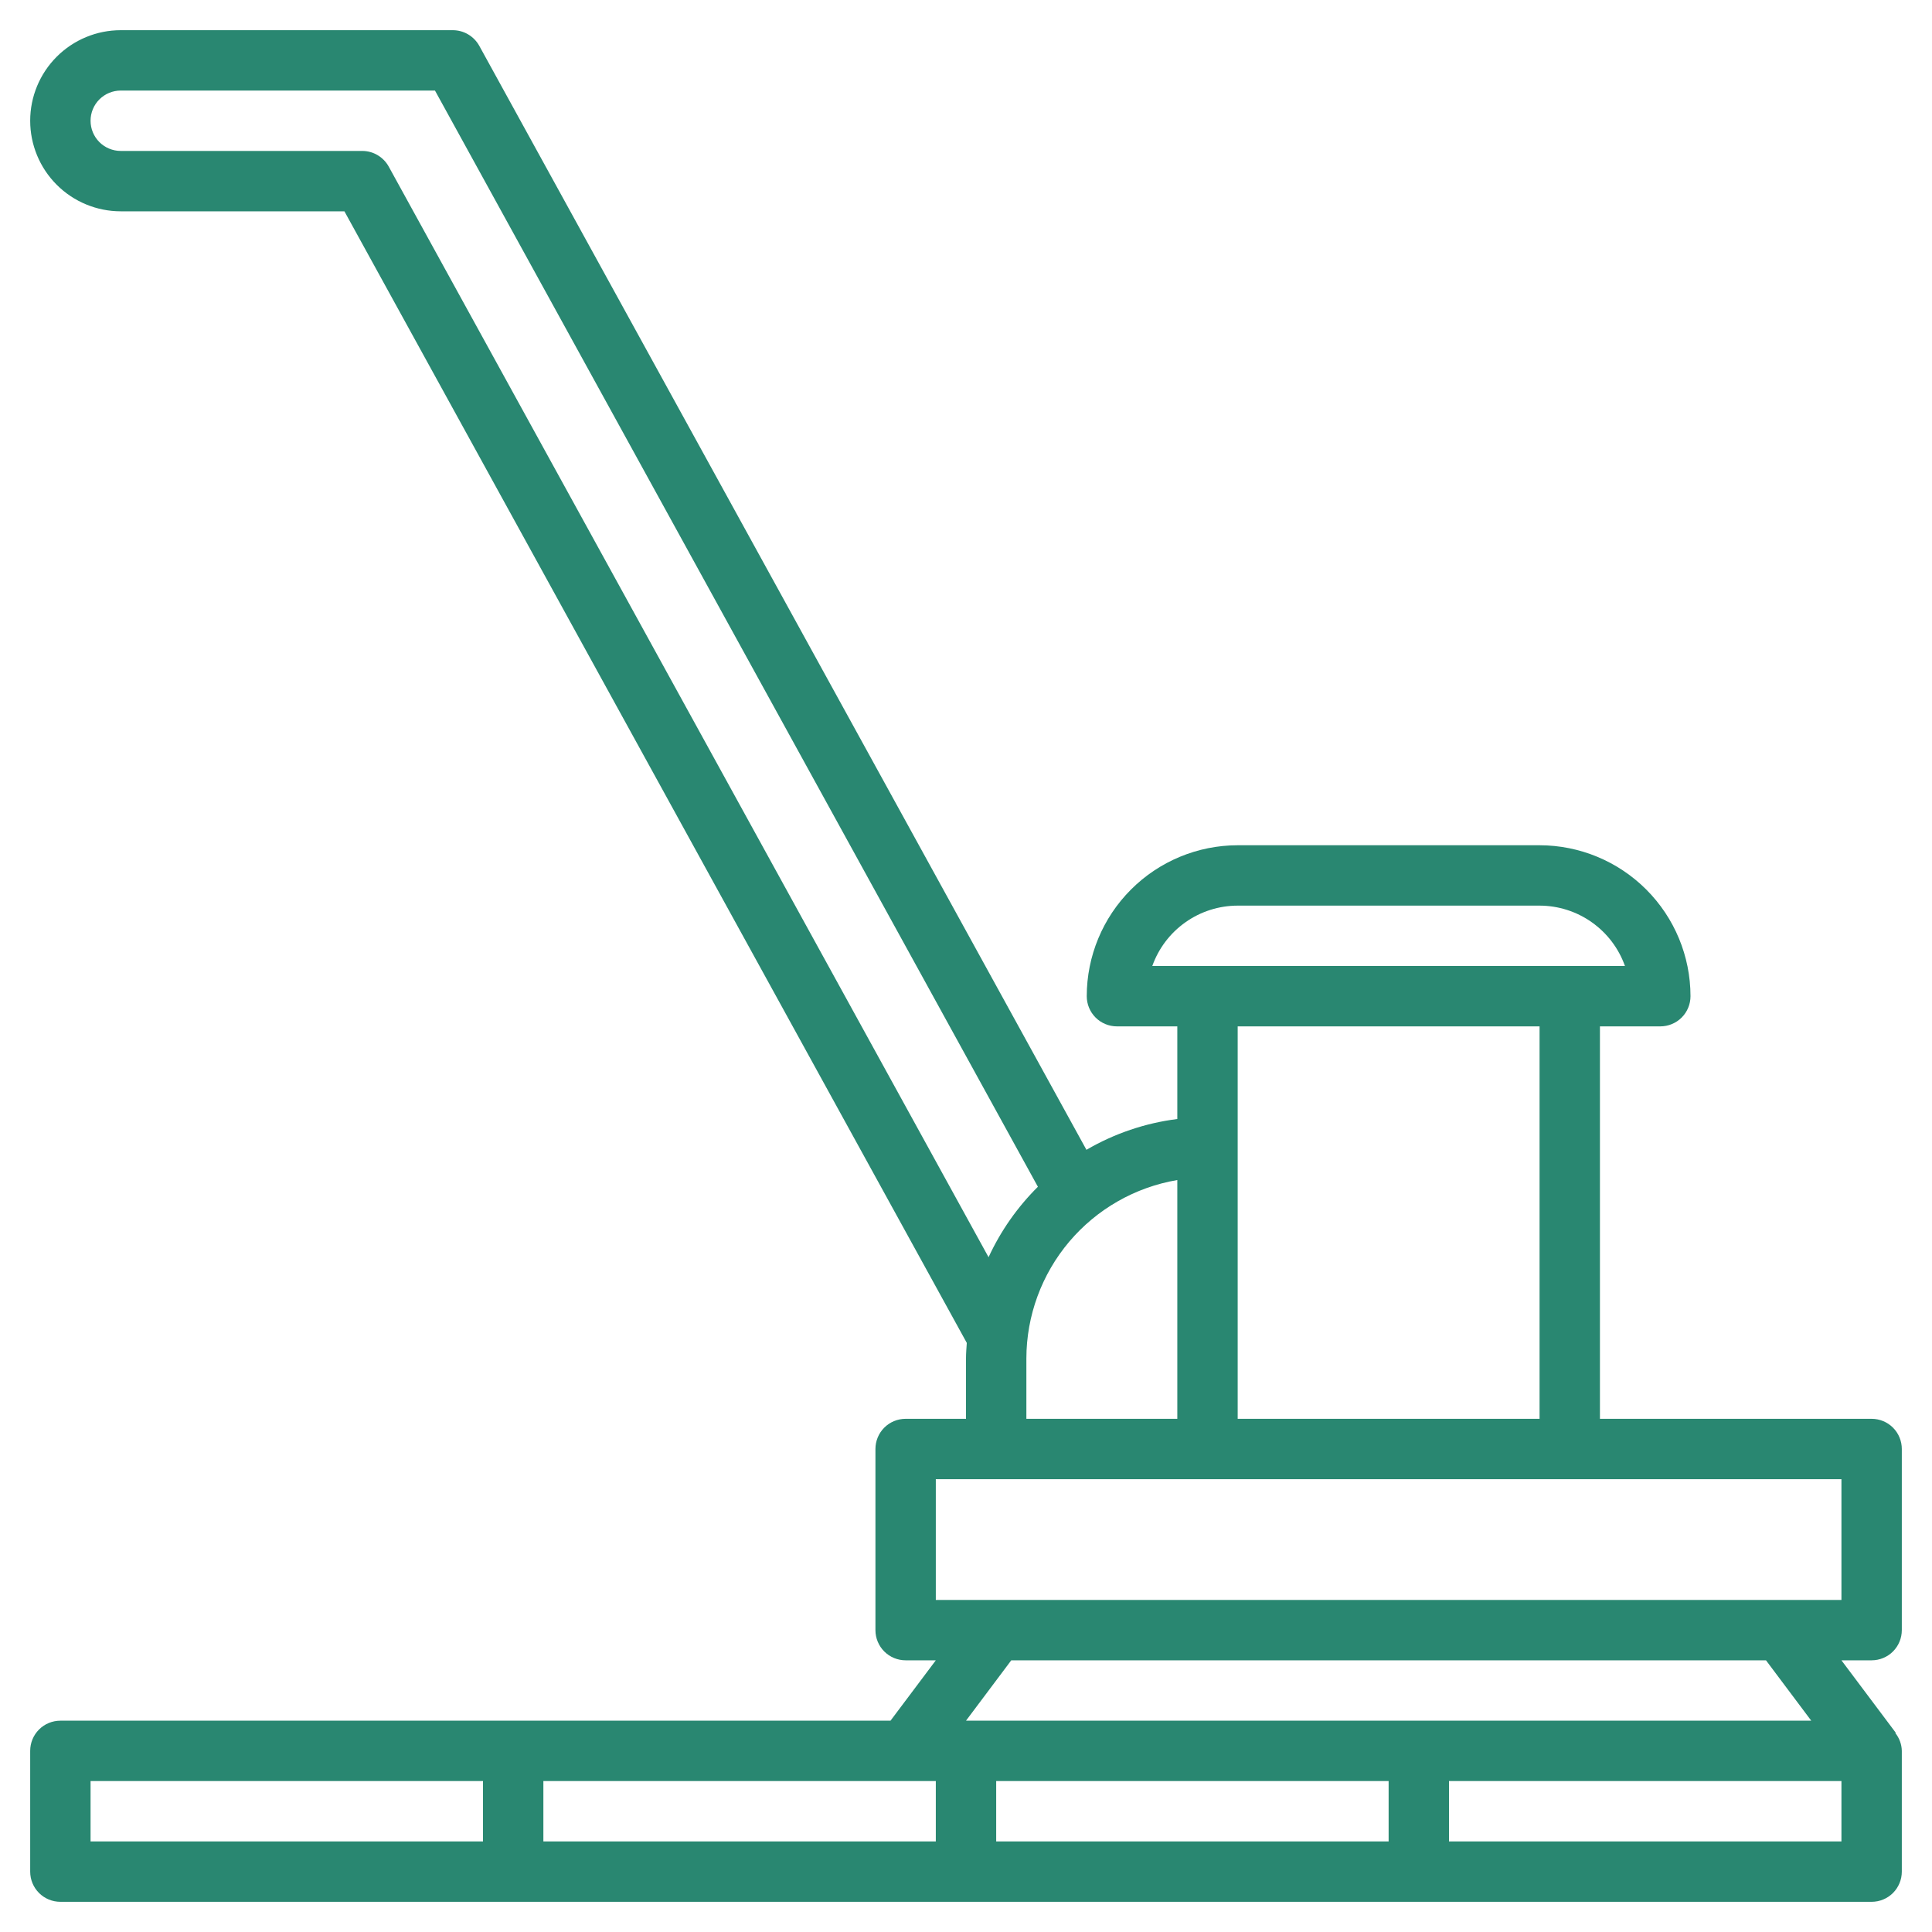 <svg width="56" height="56" viewBox="0 0 56 56" fill="none" xmlns="http://www.w3.org/2000/svg">
<g clip-path="url(#clip0_3036_6937)">
<path d="M54.25 41.125H46.375V29.75H48.125C48.357 29.75 48.58 29.658 48.744 29.494C48.908 29.33 49 29.107 49 28.875C48.999 27.715 48.537 26.603 47.717 25.783C46.897 24.963 45.785 24.501 44.625 24.5H35.875C34.715 24.501 33.603 24.963 32.783 25.783C31.963 26.603 31.501 27.715 31.5 28.875C31.5 29.107 31.592 29.33 31.756 29.494C31.92 29.658 32.143 29.75 32.375 29.75H34.125V32.435C33.196 32.552 32.3 32.856 31.491 33.328L13.892 1.328C13.816 1.191 13.705 1.077 13.57 0.997C13.435 0.917 13.282 0.875 13.125 0.875H3.5C2.804 0.875 2.136 1.152 1.644 1.644C1.152 2.136 0.875 2.804 0.875 3.5C0.875 4.196 1.152 4.864 1.644 5.356C2.136 5.848 2.804 6.125 3.5 6.125H9.983L28.023 38.925C28.013 39.075 28 39.224 28 39.375V41.125H26.25C26.018 41.125 25.795 41.217 25.631 41.381C25.467 41.545 25.375 41.768 25.375 42V47.25C25.375 47.482 25.467 47.705 25.631 47.869C25.795 48.033 26.018 48.125 26.25 48.125H27.125L25.812 49.875H1.75C1.518 49.875 1.295 49.967 1.131 50.131C0.967 50.295 0.875 50.518 0.875 50.75V54.25C0.875 54.482 0.967 54.705 1.131 54.869C1.295 55.033 1.518 55.125 1.75 55.125H54.25C54.482 55.125 54.705 55.033 54.869 54.869C55.033 54.705 55.125 54.482 55.125 54.25V50.75C55.121 50.562 55.055 50.38 54.938 50.234L54.95 50.225L53.375 48.125H54.25C54.482 48.125 54.705 48.033 54.869 47.869C55.033 47.705 55.125 47.482 55.125 47.25V42C55.125 41.768 55.033 41.545 54.869 41.381C54.705 41.217 54.482 41.125 54.25 41.125ZM35.875 26.25H44.625C45.168 26.251 45.697 26.419 46.14 26.733C46.583 27.046 46.919 27.489 47.1 28H33.4C33.581 27.489 33.917 27.046 34.36 26.733C34.803 26.419 35.332 26.251 35.875 26.25ZM44.625 29.75V41.125H35.875V29.75H44.625ZM11.267 4.828C11.191 4.691 11.08 4.577 10.945 4.497C10.81 4.417 10.657 4.375 10.5 4.375H3.5C3.268 4.375 3.045 4.283 2.881 4.119C2.717 3.955 2.625 3.732 2.625 3.5C2.625 3.268 2.717 3.045 2.881 2.881C3.045 2.717 3.268 2.625 3.5 2.625H12.608L30.084 34.399C29.489 34.989 29.005 35.68 28.654 36.441L11.267 4.828ZM29.75 39.375C29.752 38.136 30.193 36.937 30.993 35.99C31.794 35.044 32.903 34.411 34.125 34.204V41.125H29.75V39.375ZM27.125 51.625V53.375H15.75V51.625H27.125ZM28.875 51.625H40.25V53.375H28.875V51.625ZM2.625 51.625H14V53.375H2.625V51.625ZM53.375 53.375H42V51.625H53.375V53.375ZM52.5 49.875H28L29.312 48.125H51.188L52.5 49.875ZM53.375 46.375H27.125V42.875H53.375V46.375Z" fill="#298771"/>
</g>
<defs>
<clipPath id="clip0_3036_6937">
<rect width="56" height="56" fill="white"/>
</clipPath>
</defs>
</svg>
